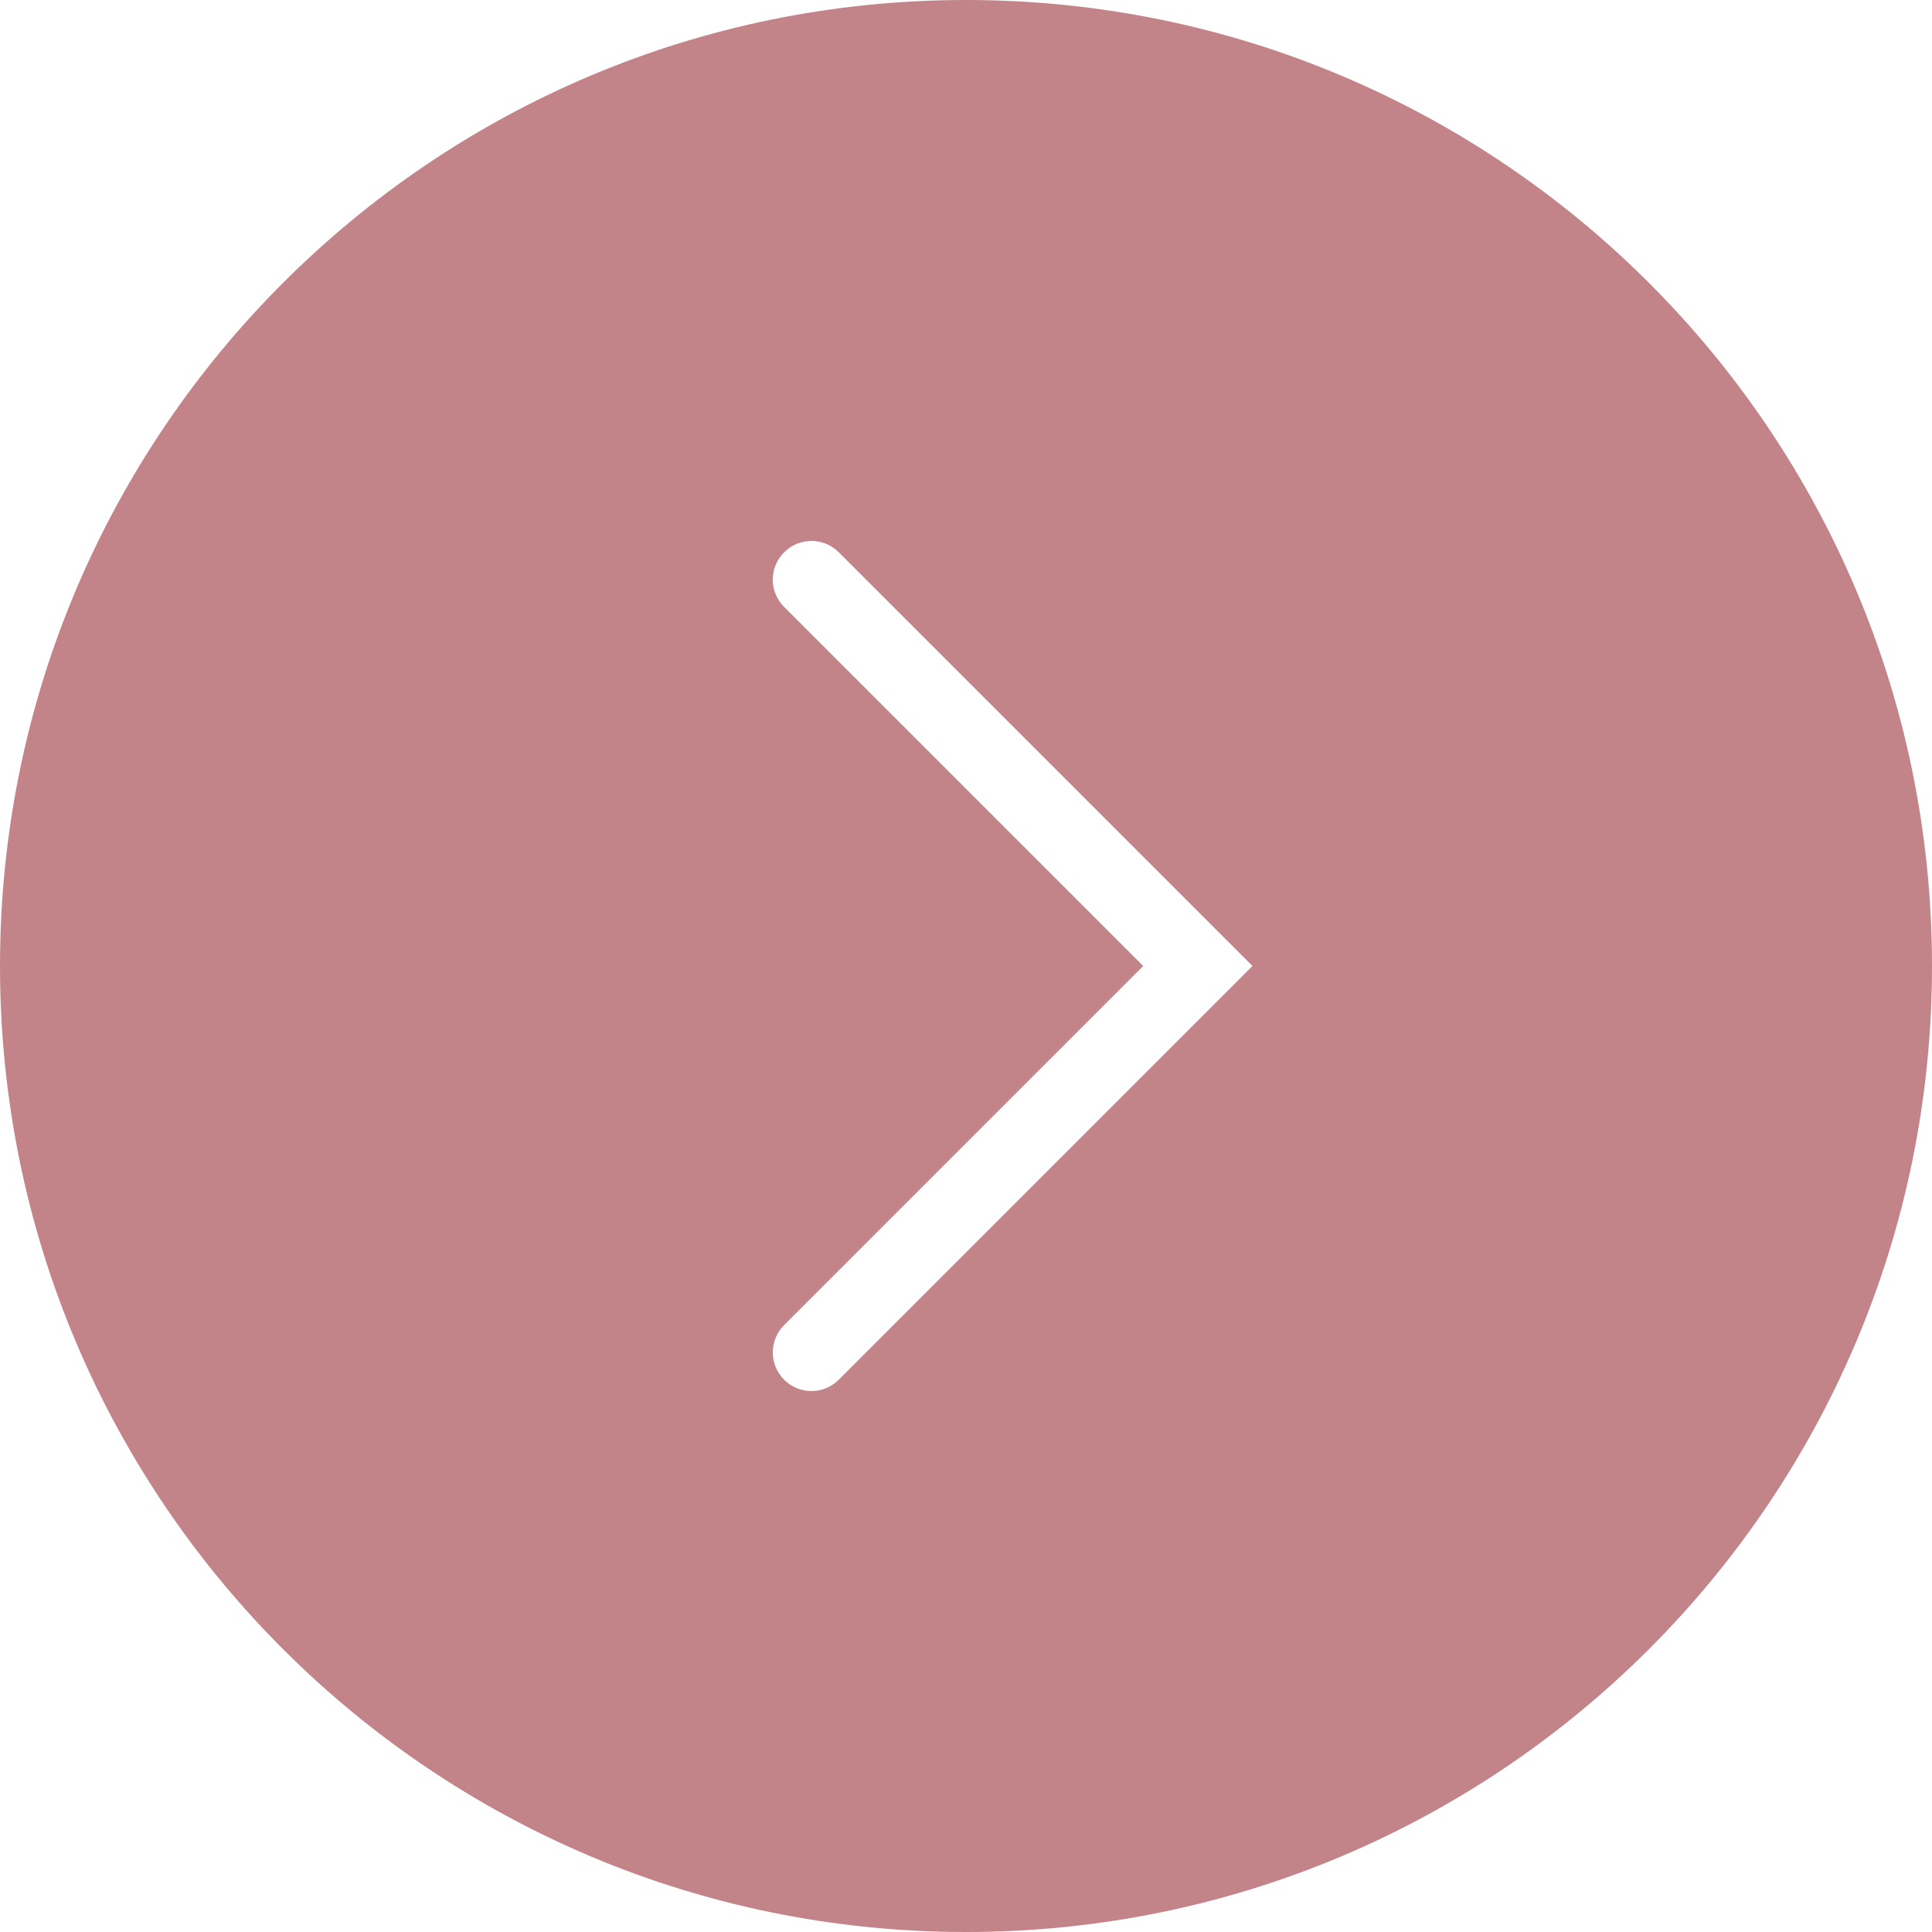 <?xml version="1.0" encoding="UTF-8"?> <svg xmlns="http://www.w3.org/2000/svg" width="50" height="50" viewBox="0 0 50 50" fill="none"><path fill-rule="evenodd" clip-rule="evenodd" d="M25 50C11.193 50 0 38.807 0 25C0 11.193 11.193 0 25 0C38.807 0 50 11.193 50 25C50 38.807 38.807 50 25 50ZM20.293 15.707C19.902 15.317 19.902 14.683 20.293 14.293C20.683 13.902 21.317 13.902 21.707 14.293L31.707 24.293L32.414 25L31.707 25.707L21.707 35.707C21.317 36.098 20.683 36.098 20.293 35.707C19.902 35.317 19.902 34.683 20.293 34.293L29.586 25L20.293 15.707Z" fill="#C28488"></path></svg> 